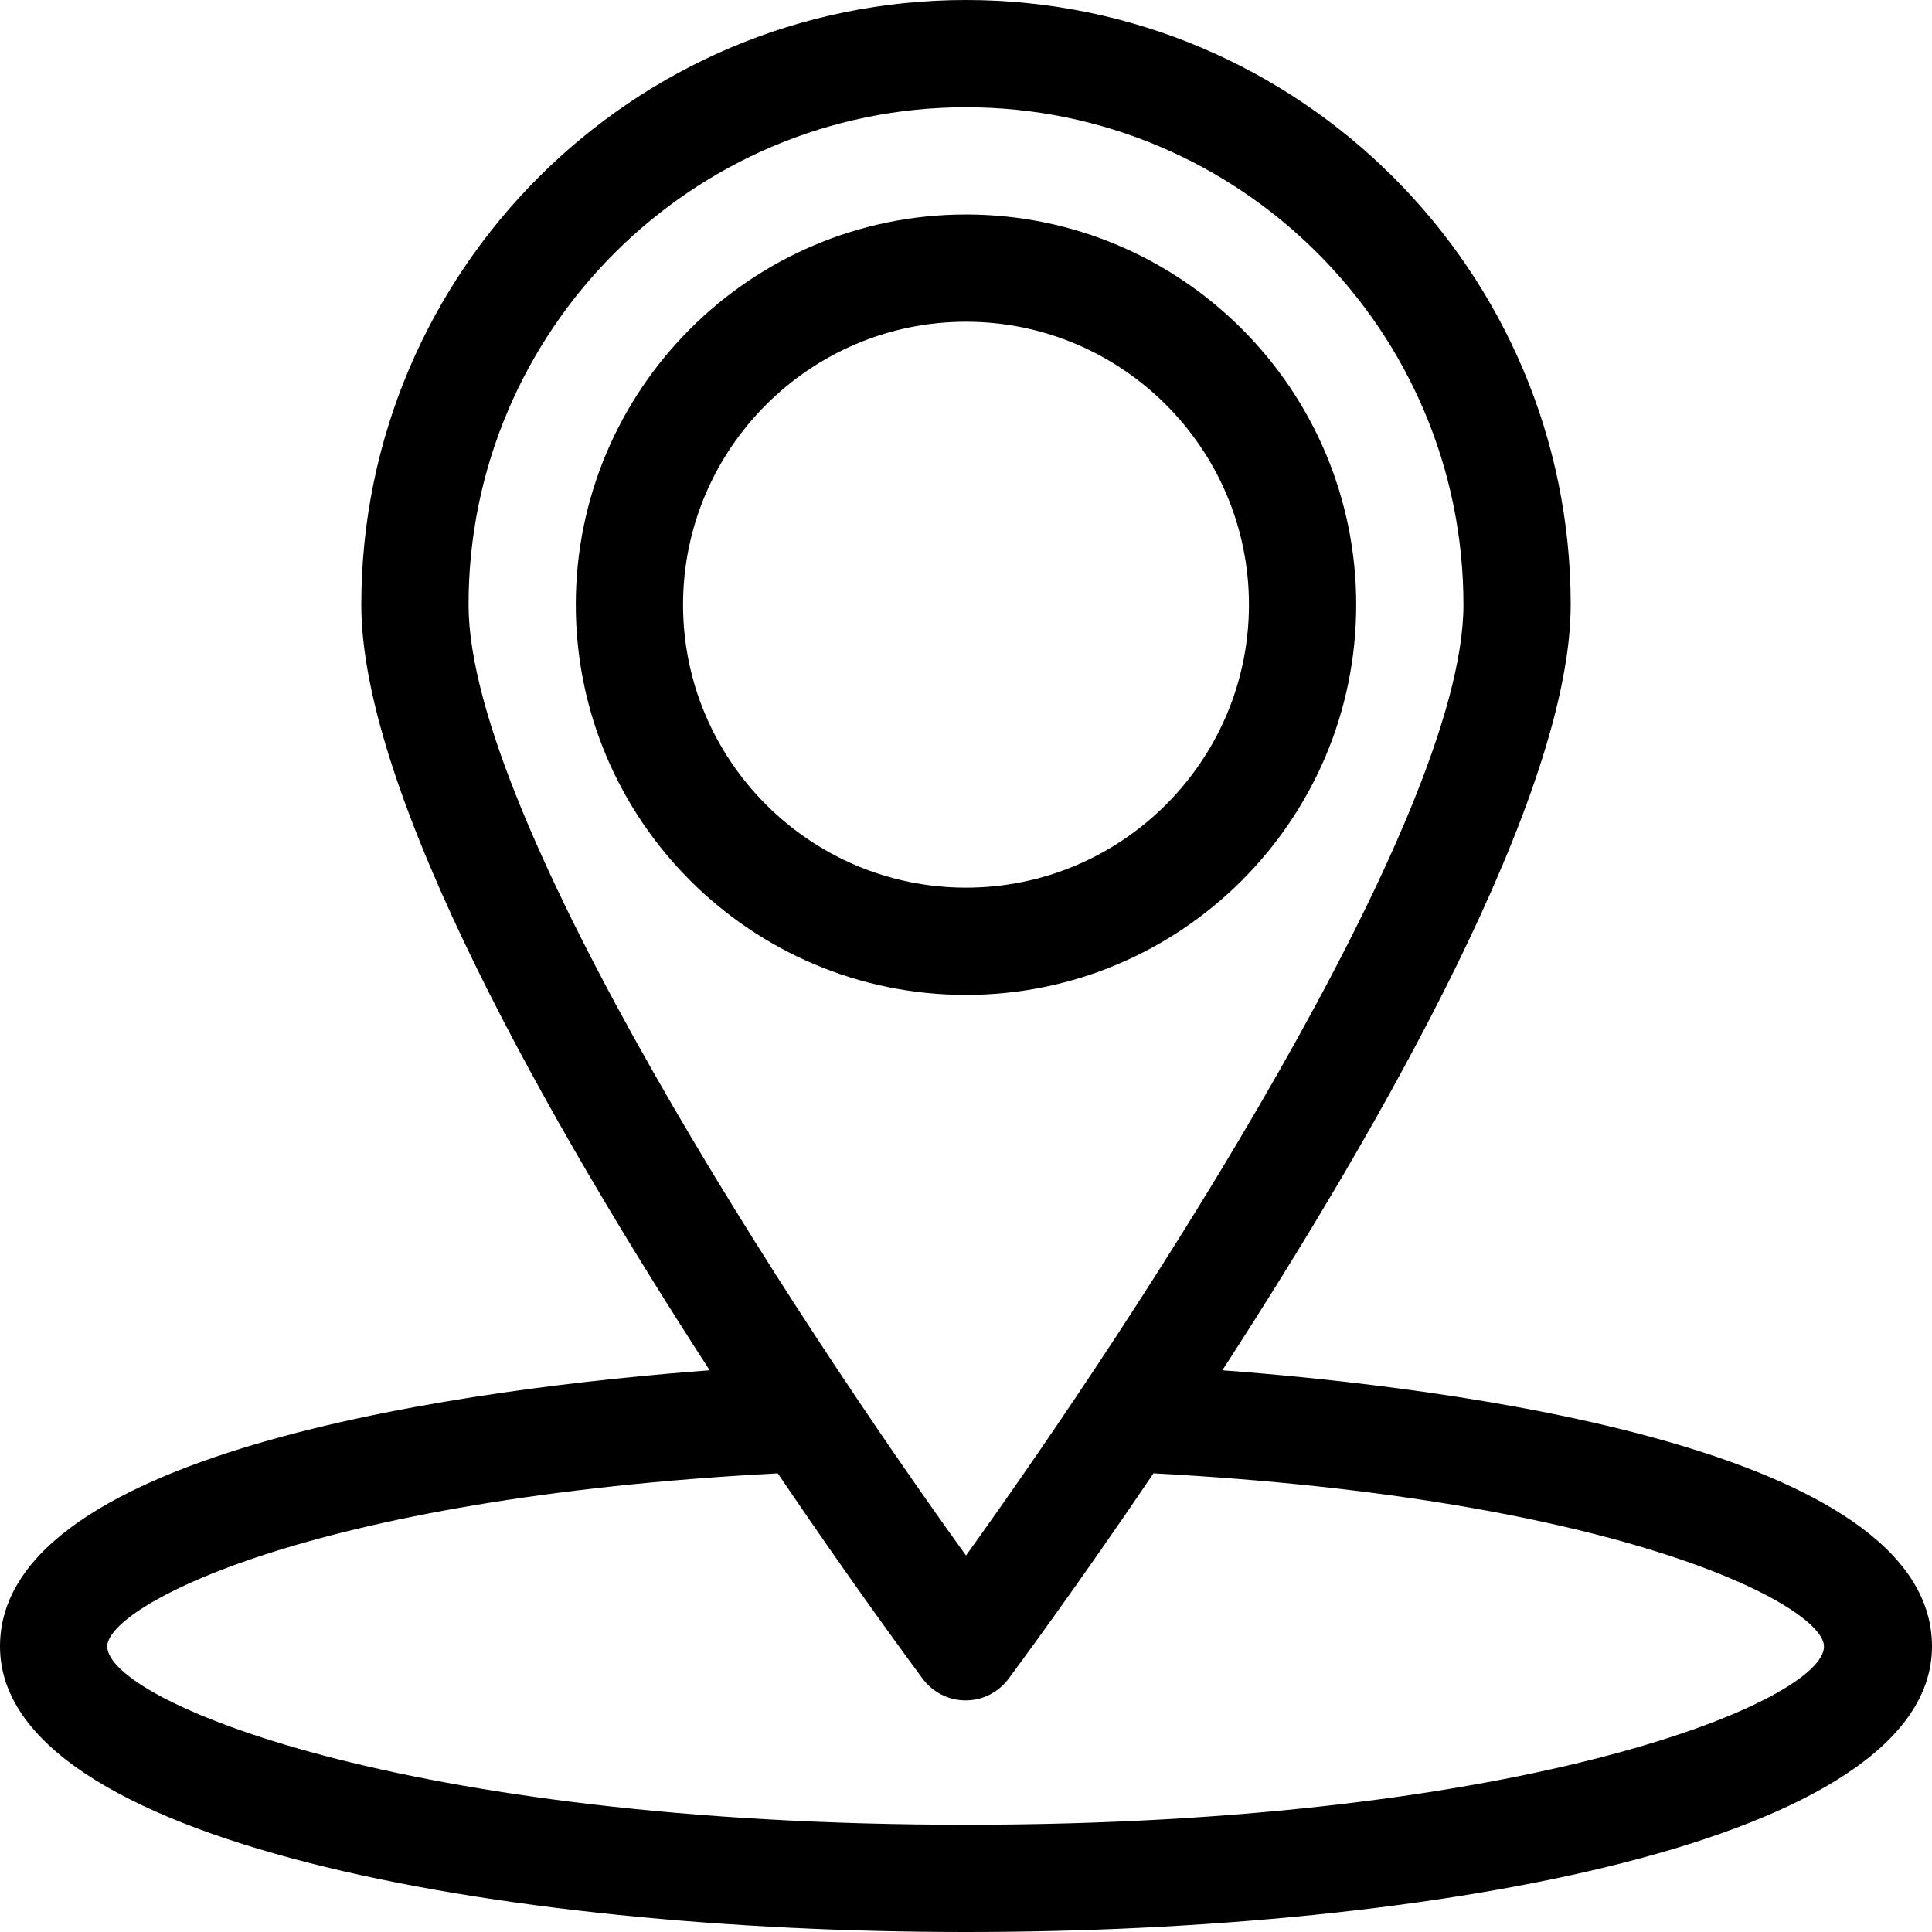 <?xml version="1.0" encoding="UTF-8"?> <svg xmlns="http://www.w3.org/2000/svg" xmlns:xlink="http://www.w3.org/1999/xlink" version="1.1" id="Capa_1" x="0px" y="0px" viewBox="0 0 508 508" style="enable-background:new 0 0 508 508;" xml:space="preserve"><g><g><path d="M254,56.4c-56.6,0-102.6,46-102.6,102.6s46,102.6,102.6,102.6c56.6,0,102.6-46,102.6-102.6S310.6,56.4,254,56.4z M254,233.4c-41,0-74.4-33.4-74.4-74.4S213,84.6,254,84.6s74.4,33.4,74.4,74.4S295,233.4,254,233.4z"></path></g></g><g><g><path d="M321.4,360.3C363.2,295.9,413,208.7,413,159C413,71.3,341.7,0,254,0S95,71.3,95,159c0,49.7,49.8,136.8,91.6,201.3 C126.7,364.8,0,380.6,0,432.9C0,484.5,131.7,508,254,508s254-23.5,254-75.1C508,380.6,381.3,364.8,321.4,360.3z M123.2,159 c0-72.1,58.7-130.8,130.8-130.8S384.8,86.9,384.8,159c0,56.5-85.9,187.6-130.8,250C209.1,346.7,123.2,215.6,123.2,159z M254,479.8 c-149,0-225.8-32.8-225.8-46.9c0-10.5,52.6-39,176.3-45.5c20.5,30.3,36.2,51.4,38.1,54c2.7,3.6,6.8,5.7,11.3,5.7s8.6-2.1,11.3-5.7 c1.9-2.6,17.6-23.7,38.1-54c123.7,6.6,176.3,35,176.3,45.5C479.8,446.9,403,479.8,254,479.8z"></path></g></g></svg> 